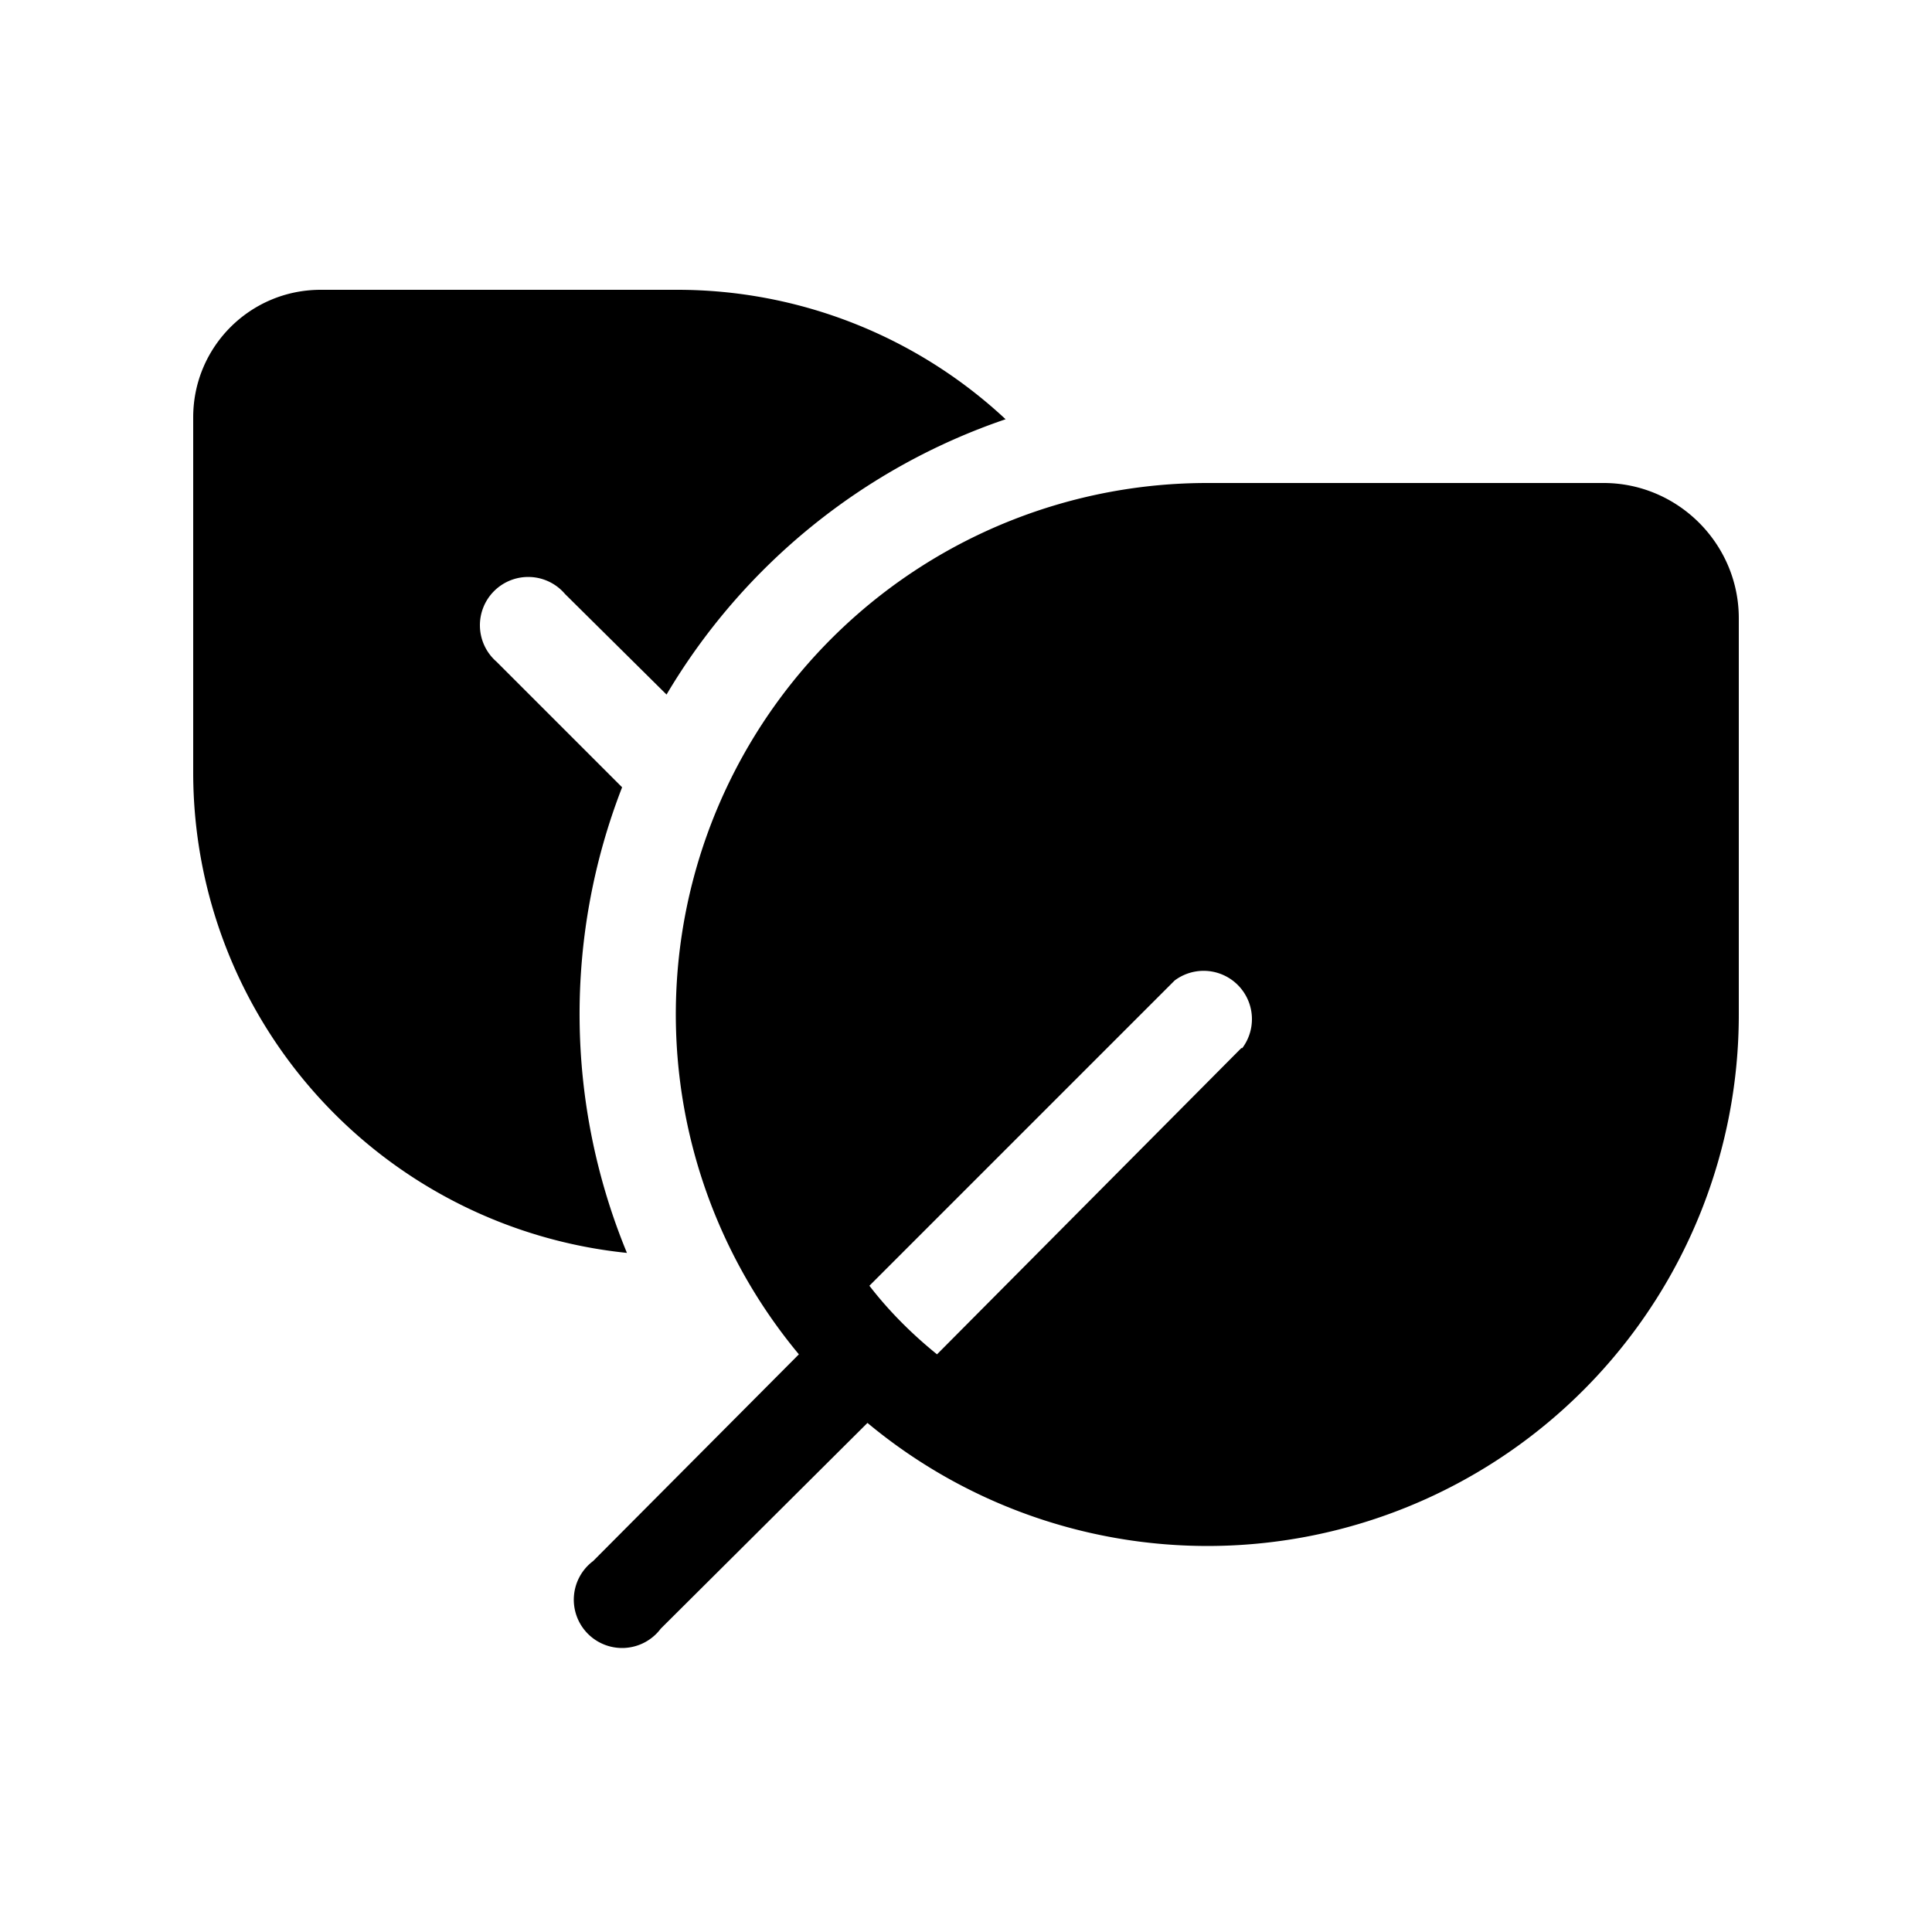 <svg width="20" height="20" viewBox="0 0 20 20" xmlns="http://www.w3.org/2000/svg"><path d="M3.32 3C2.59 3 2 3.59 2 4.32V8a5 5 0 0 0 4.49 4.97 6.48 6.48 0 0 1-.05-4.82l-1.3-1.3a.5.5 0 1 1 .71-.7L6.9 7.19a6.52 6.52 0 0 1 3.51-2.85A4.98 4.98 0 0 0 7 3H3.32Zm4.95 11.02-2.13 2.14a.5.5 0 1 0 .7.7l2.14-2.13A5.5 5.5 0 0 0 18 10.5V6.4c0-.77-.63-1.4-1.4-1.4h-4.1a5.5 5.5 0 0 0-4.23 9.02Zm4.58-3.17L9.7 14.02c-.26-.21-.5-.45-.7-.71l3.16-3.16a.5.5 0 0 1 .7.7Z"/></svg>